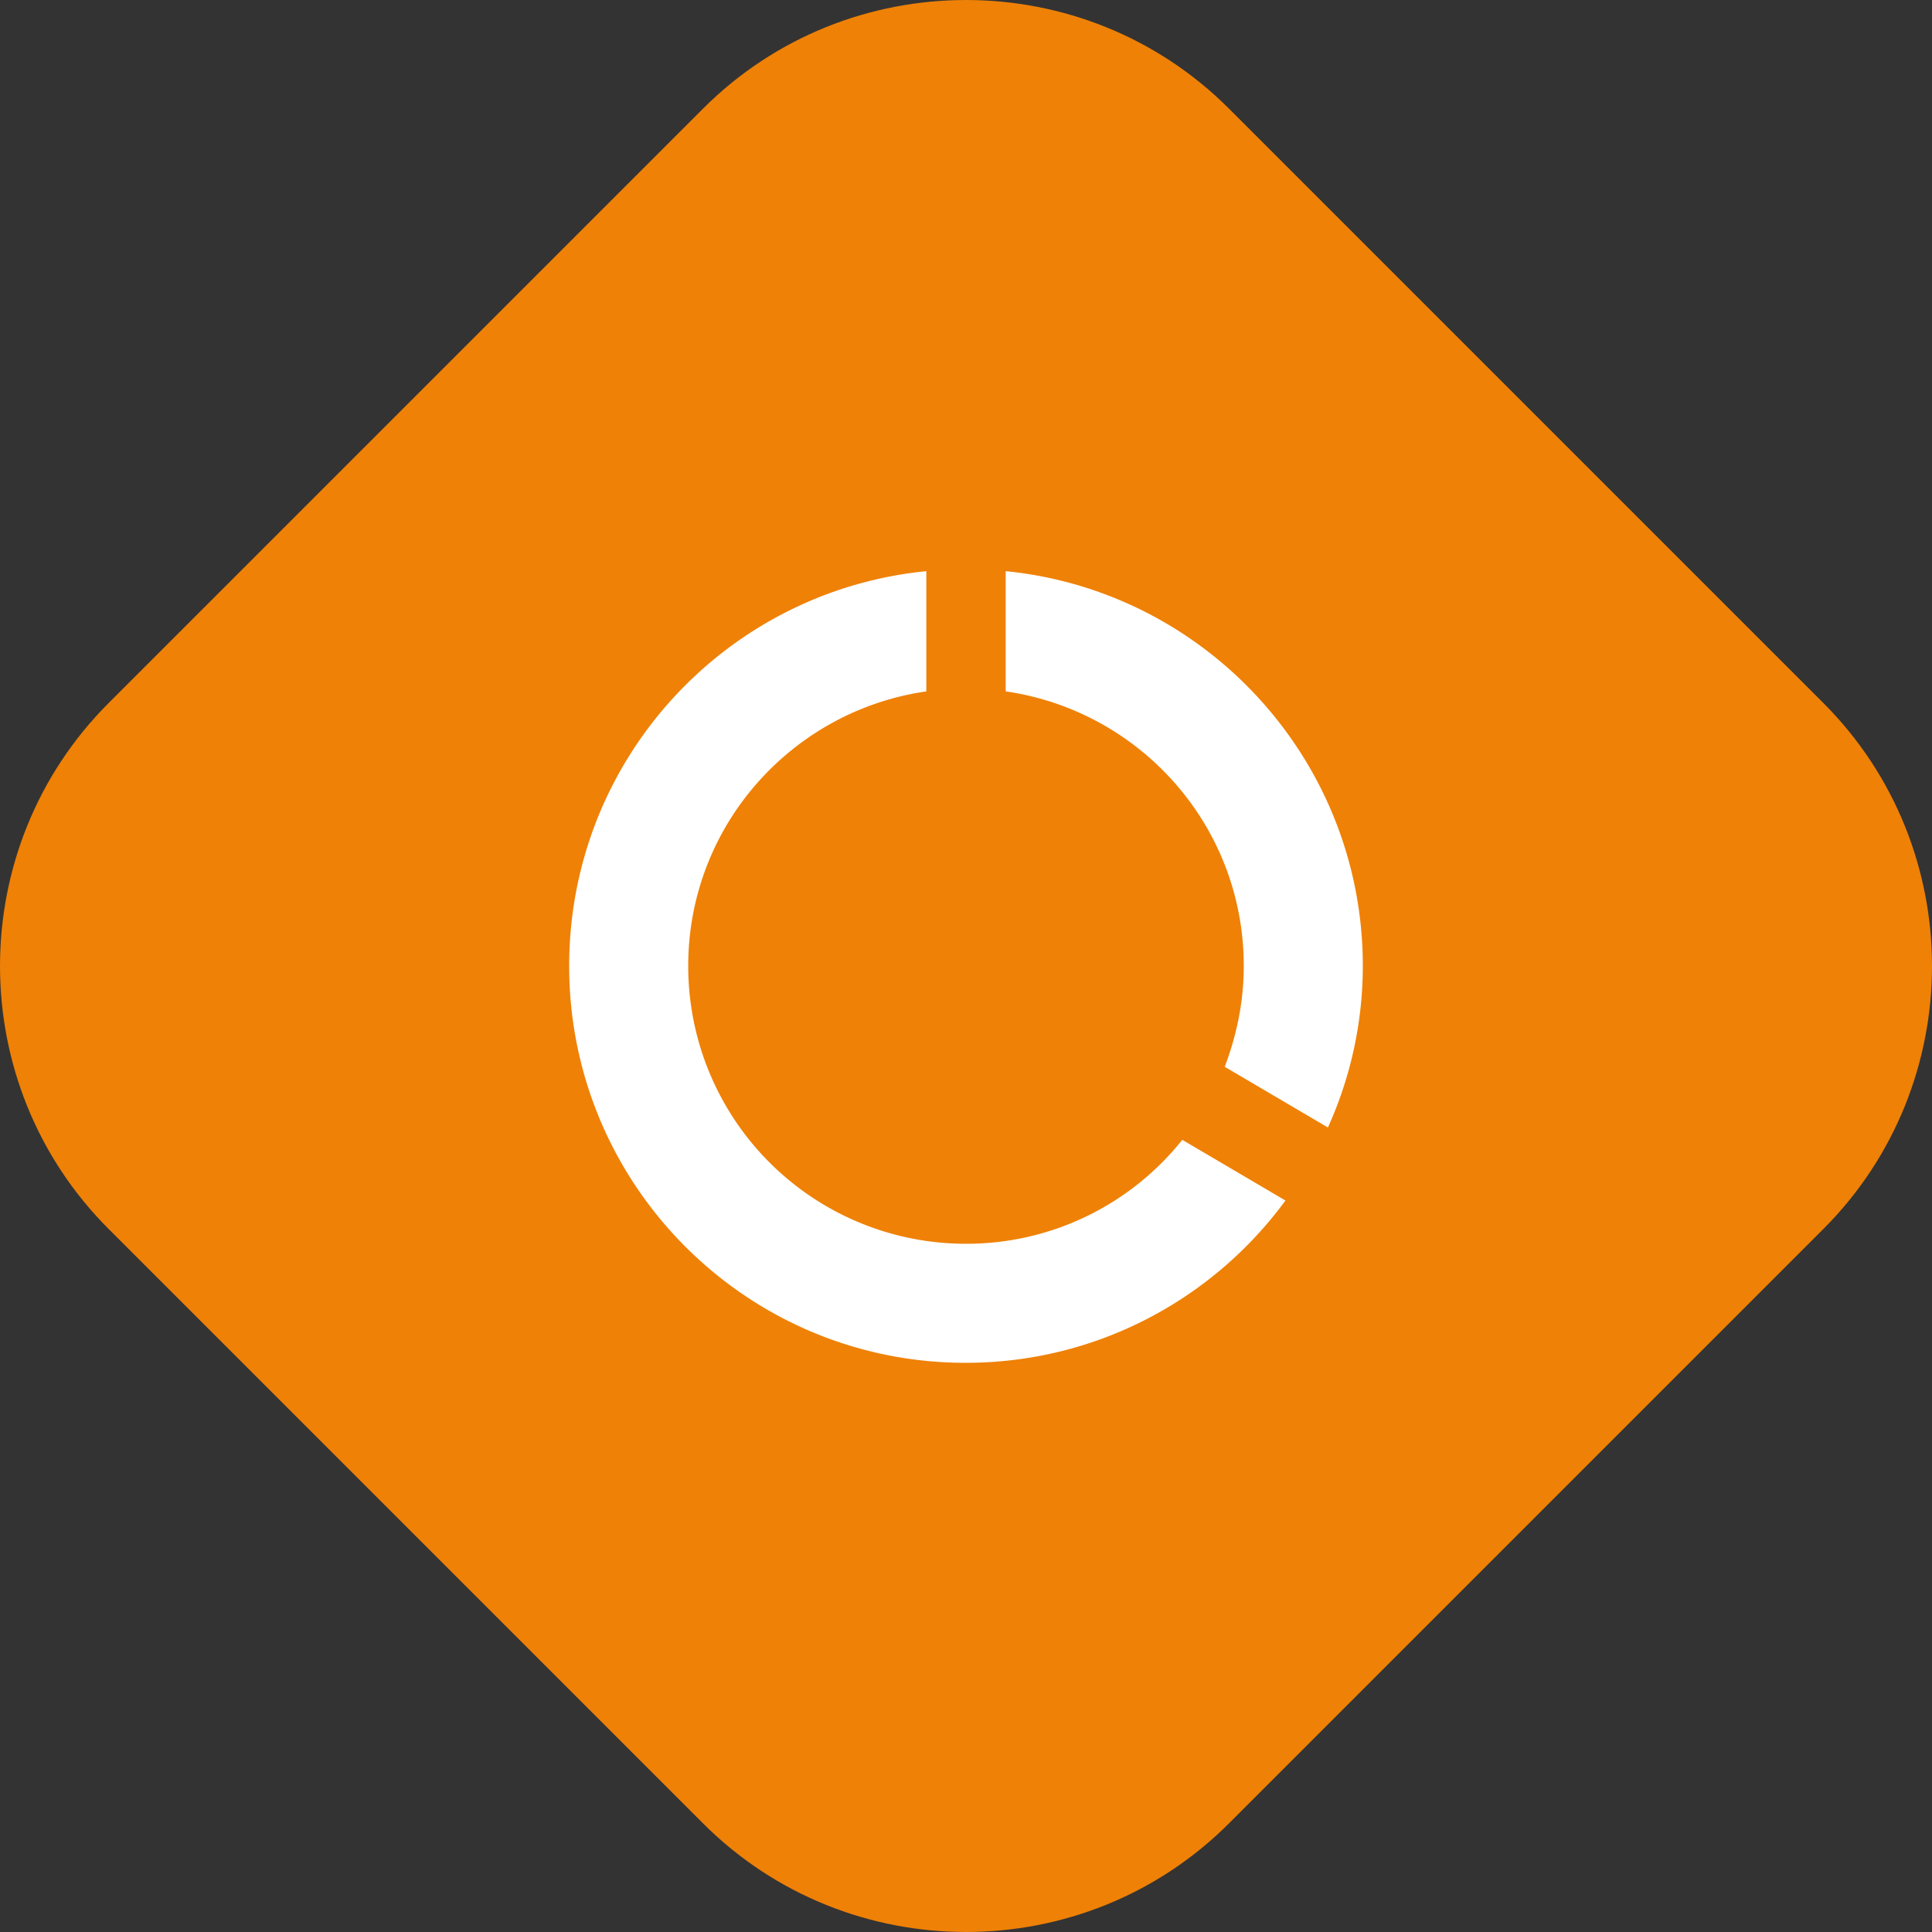 <svg width="71" height="71" viewBox="0 0 71 71" fill="none" xmlns="http://www.w3.org/2000/svg">
    <rect x="0" y="0" width="71" height="71" fill="#333333" stroke="none"/>
    <path d="M67.009 45.163 45.163 67.009c-5.322 5.321-14.004 5.321-19.326 0L3.991 45.163c-5.321-5.322-5.321-14.004 0-19.326L25.837 3.991c5.322-5.321 14.004-5.321 19.326 0l21.846 21.846c5.321 5.322 5.321 14.004 0 19.326z" fill="#EF8106"/>
    <path d="M36.958 20.99v4.418c4.944.715 8.75 4.944 8.75 10.092 0 1.313-.262 2.552-.7 3.704l3.792 2.231a14.403 14.403 0 0 0 1.283-5.935c0-7.554-5.76-13.781-13.125-14.51zM35.5 45.708A10.2 10.2 0 0 1 25.292 35.5c0-5.148 3.806-9.377 8.75-10.092V20.99c-7.38.729-13.125 6.941-13.125 14.51 0 8.05 6.518 14.583 14.568 14.583 4.828 0 9.1-2.347 11.755-5.964l-3.792-2.231a10.136 10.136 0 0 1-7.948 3.82z" fill="#fff"/>
</svg>
